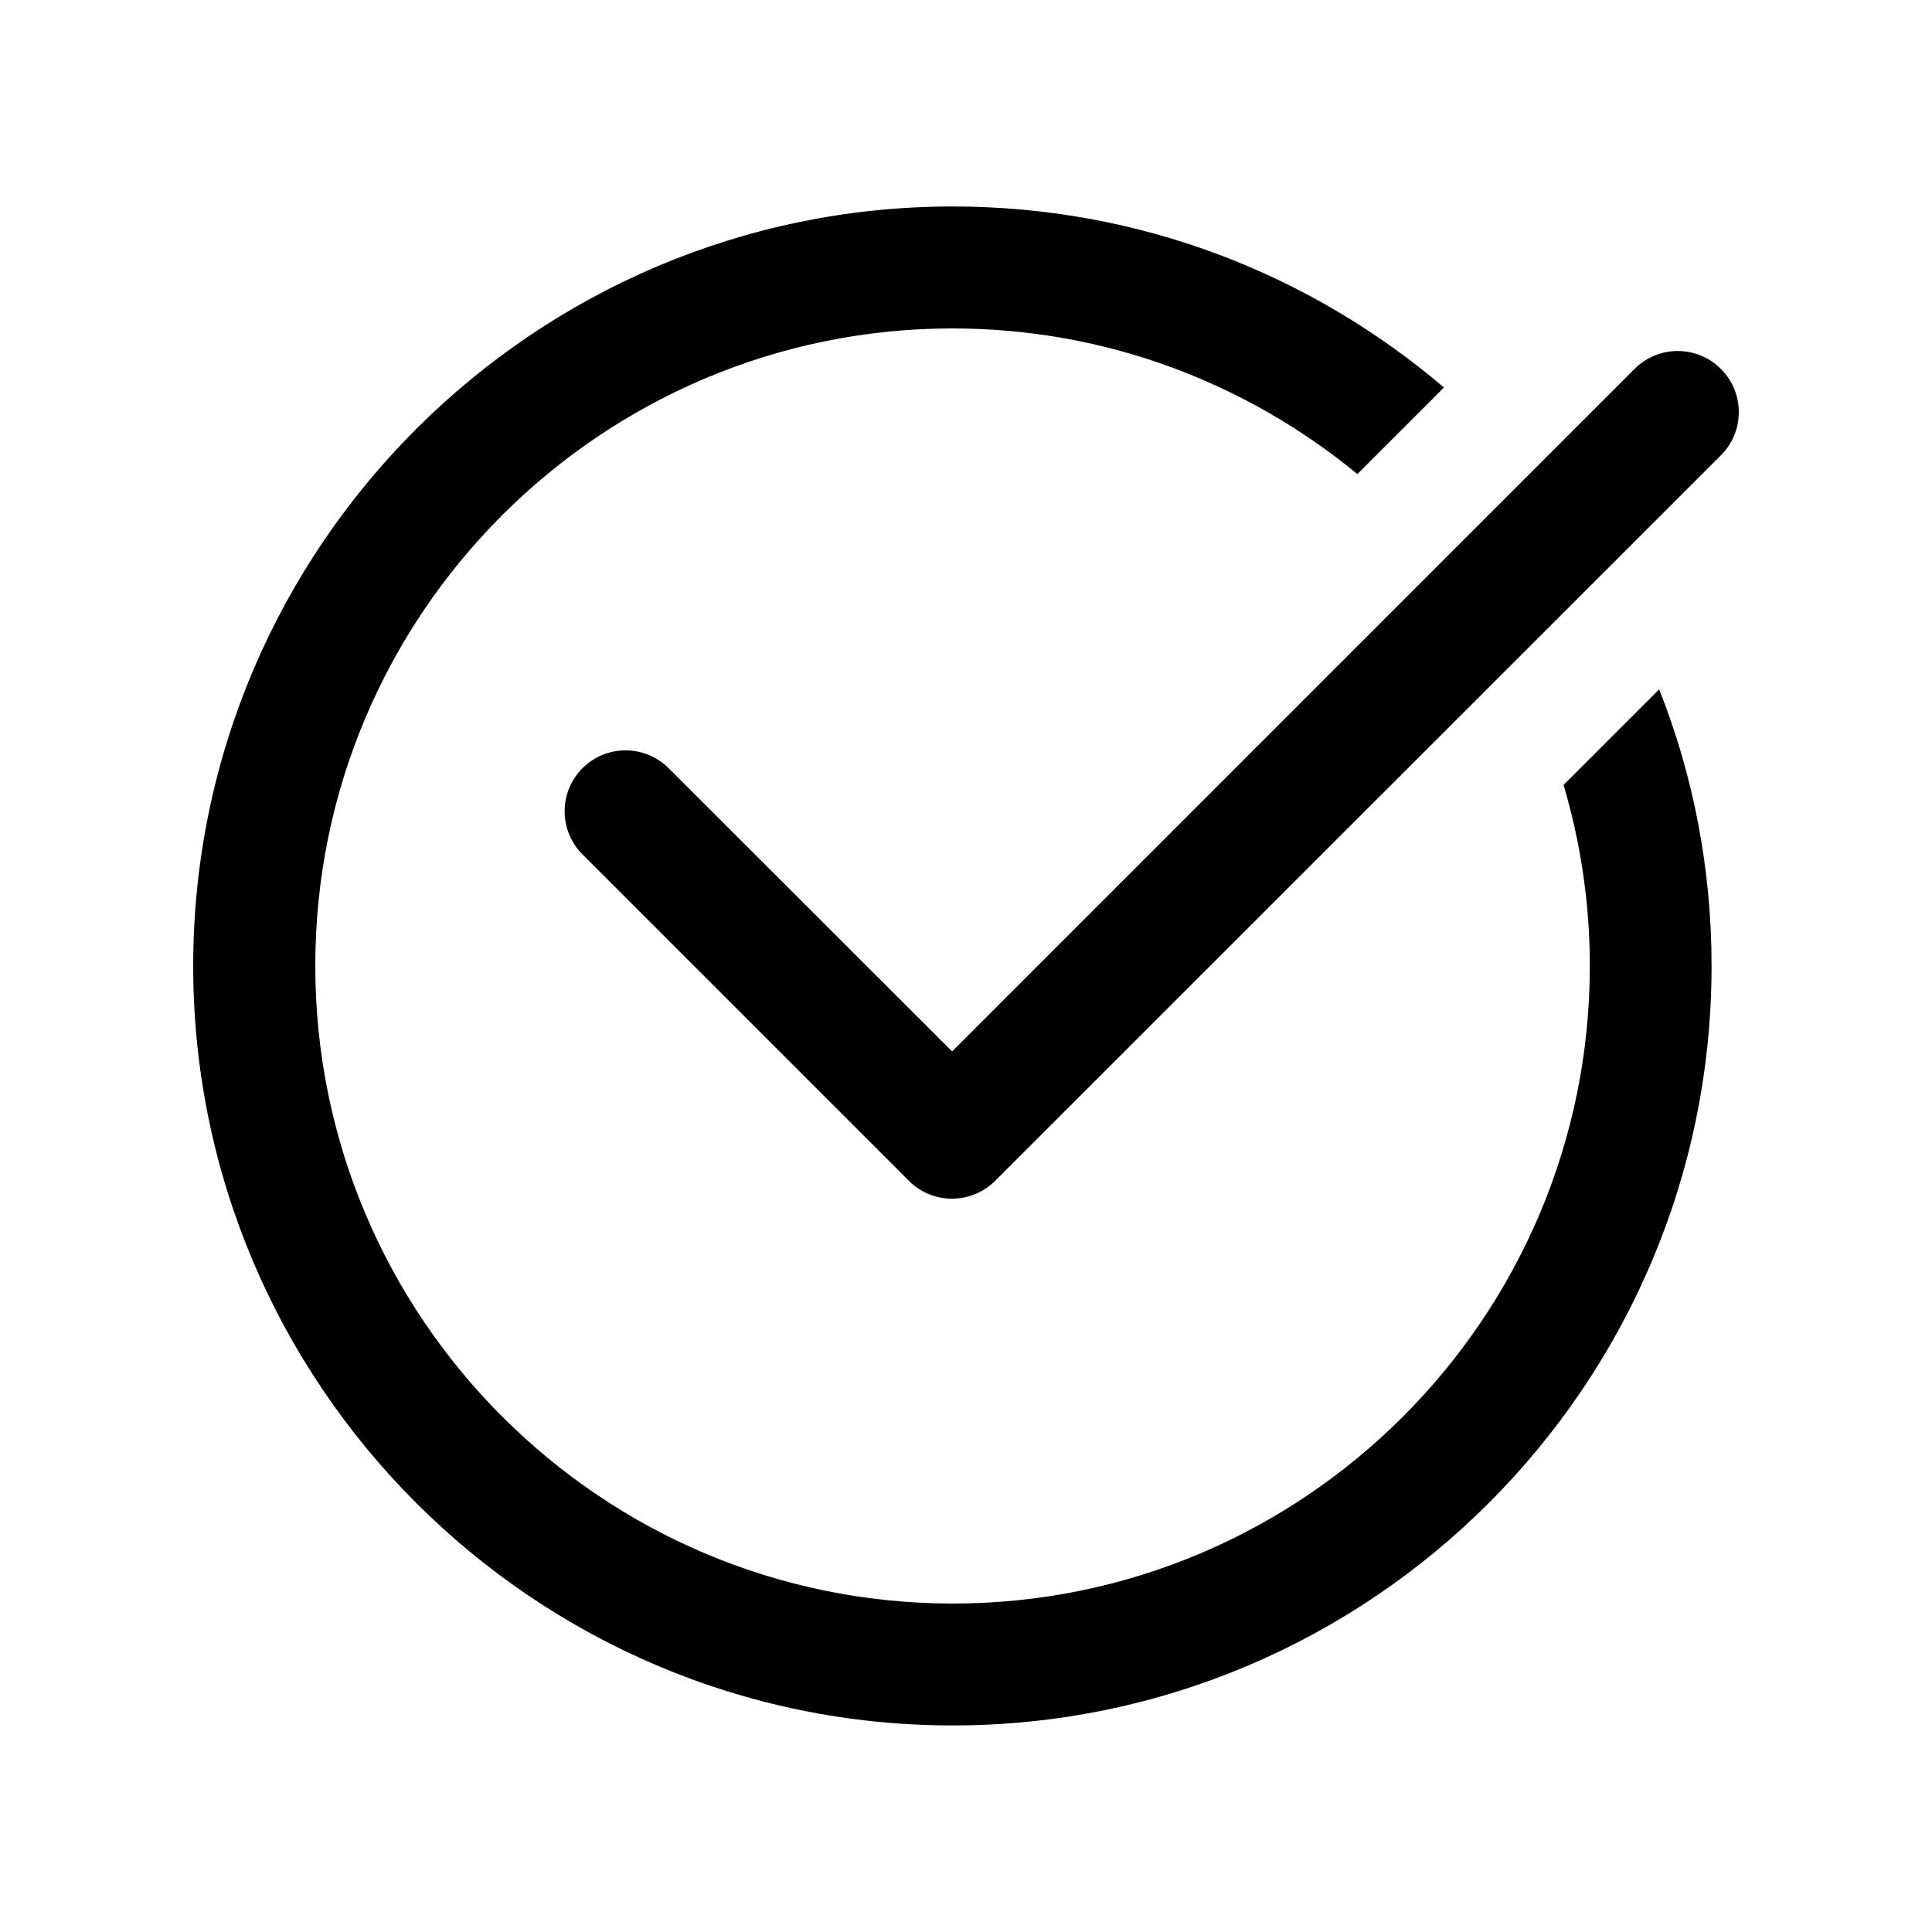 <?xml version="1.0" encoding="UTF-8"?>
<svg width="100pt" height="100pt" version="1.1" viewBox="0 0 100 100" xmlns="http://www.w3.org/2000/svg">
 <path d="m84.609 19.09-35.328 35.332-14.672-14.66c-1.23-1.23-3.231-1.23-4.461 0-1.23 1.23-1.23 3.231 0 4.461l16.898 16.898c0.621 0.621 1.422 0.922 2.231 0.922s1.609-0.309 2.231-0.922l37.57-37.559c1.23-1.23 1.23-3.231 0-4.461-1.238-1.242-3.227-1.242-4.469-0.012z"/>
 <path d="m49.309 17c7.949 0 15.238 2.84 20.949 7.539l4.481-4.481c-6.852-5.84-15.711-9.371-25.43-9.371-21.668 0.004-39.309 17.641-39.309 39.312s17.641 39.309 39.309 39.309c21.672 0 39.281-17.641 39.281-39.309 0-5.051-0.949-9.871-2.711-14.32l-4.949 4.949c0.879 2.969 1.359 6.121 1.359 9.371 0 18.199-14.801 33-32.969 33-18.199 0-33-14.801-33-33-0.012-18.199 14.789-33 32.988-33z"/>
</svg>
